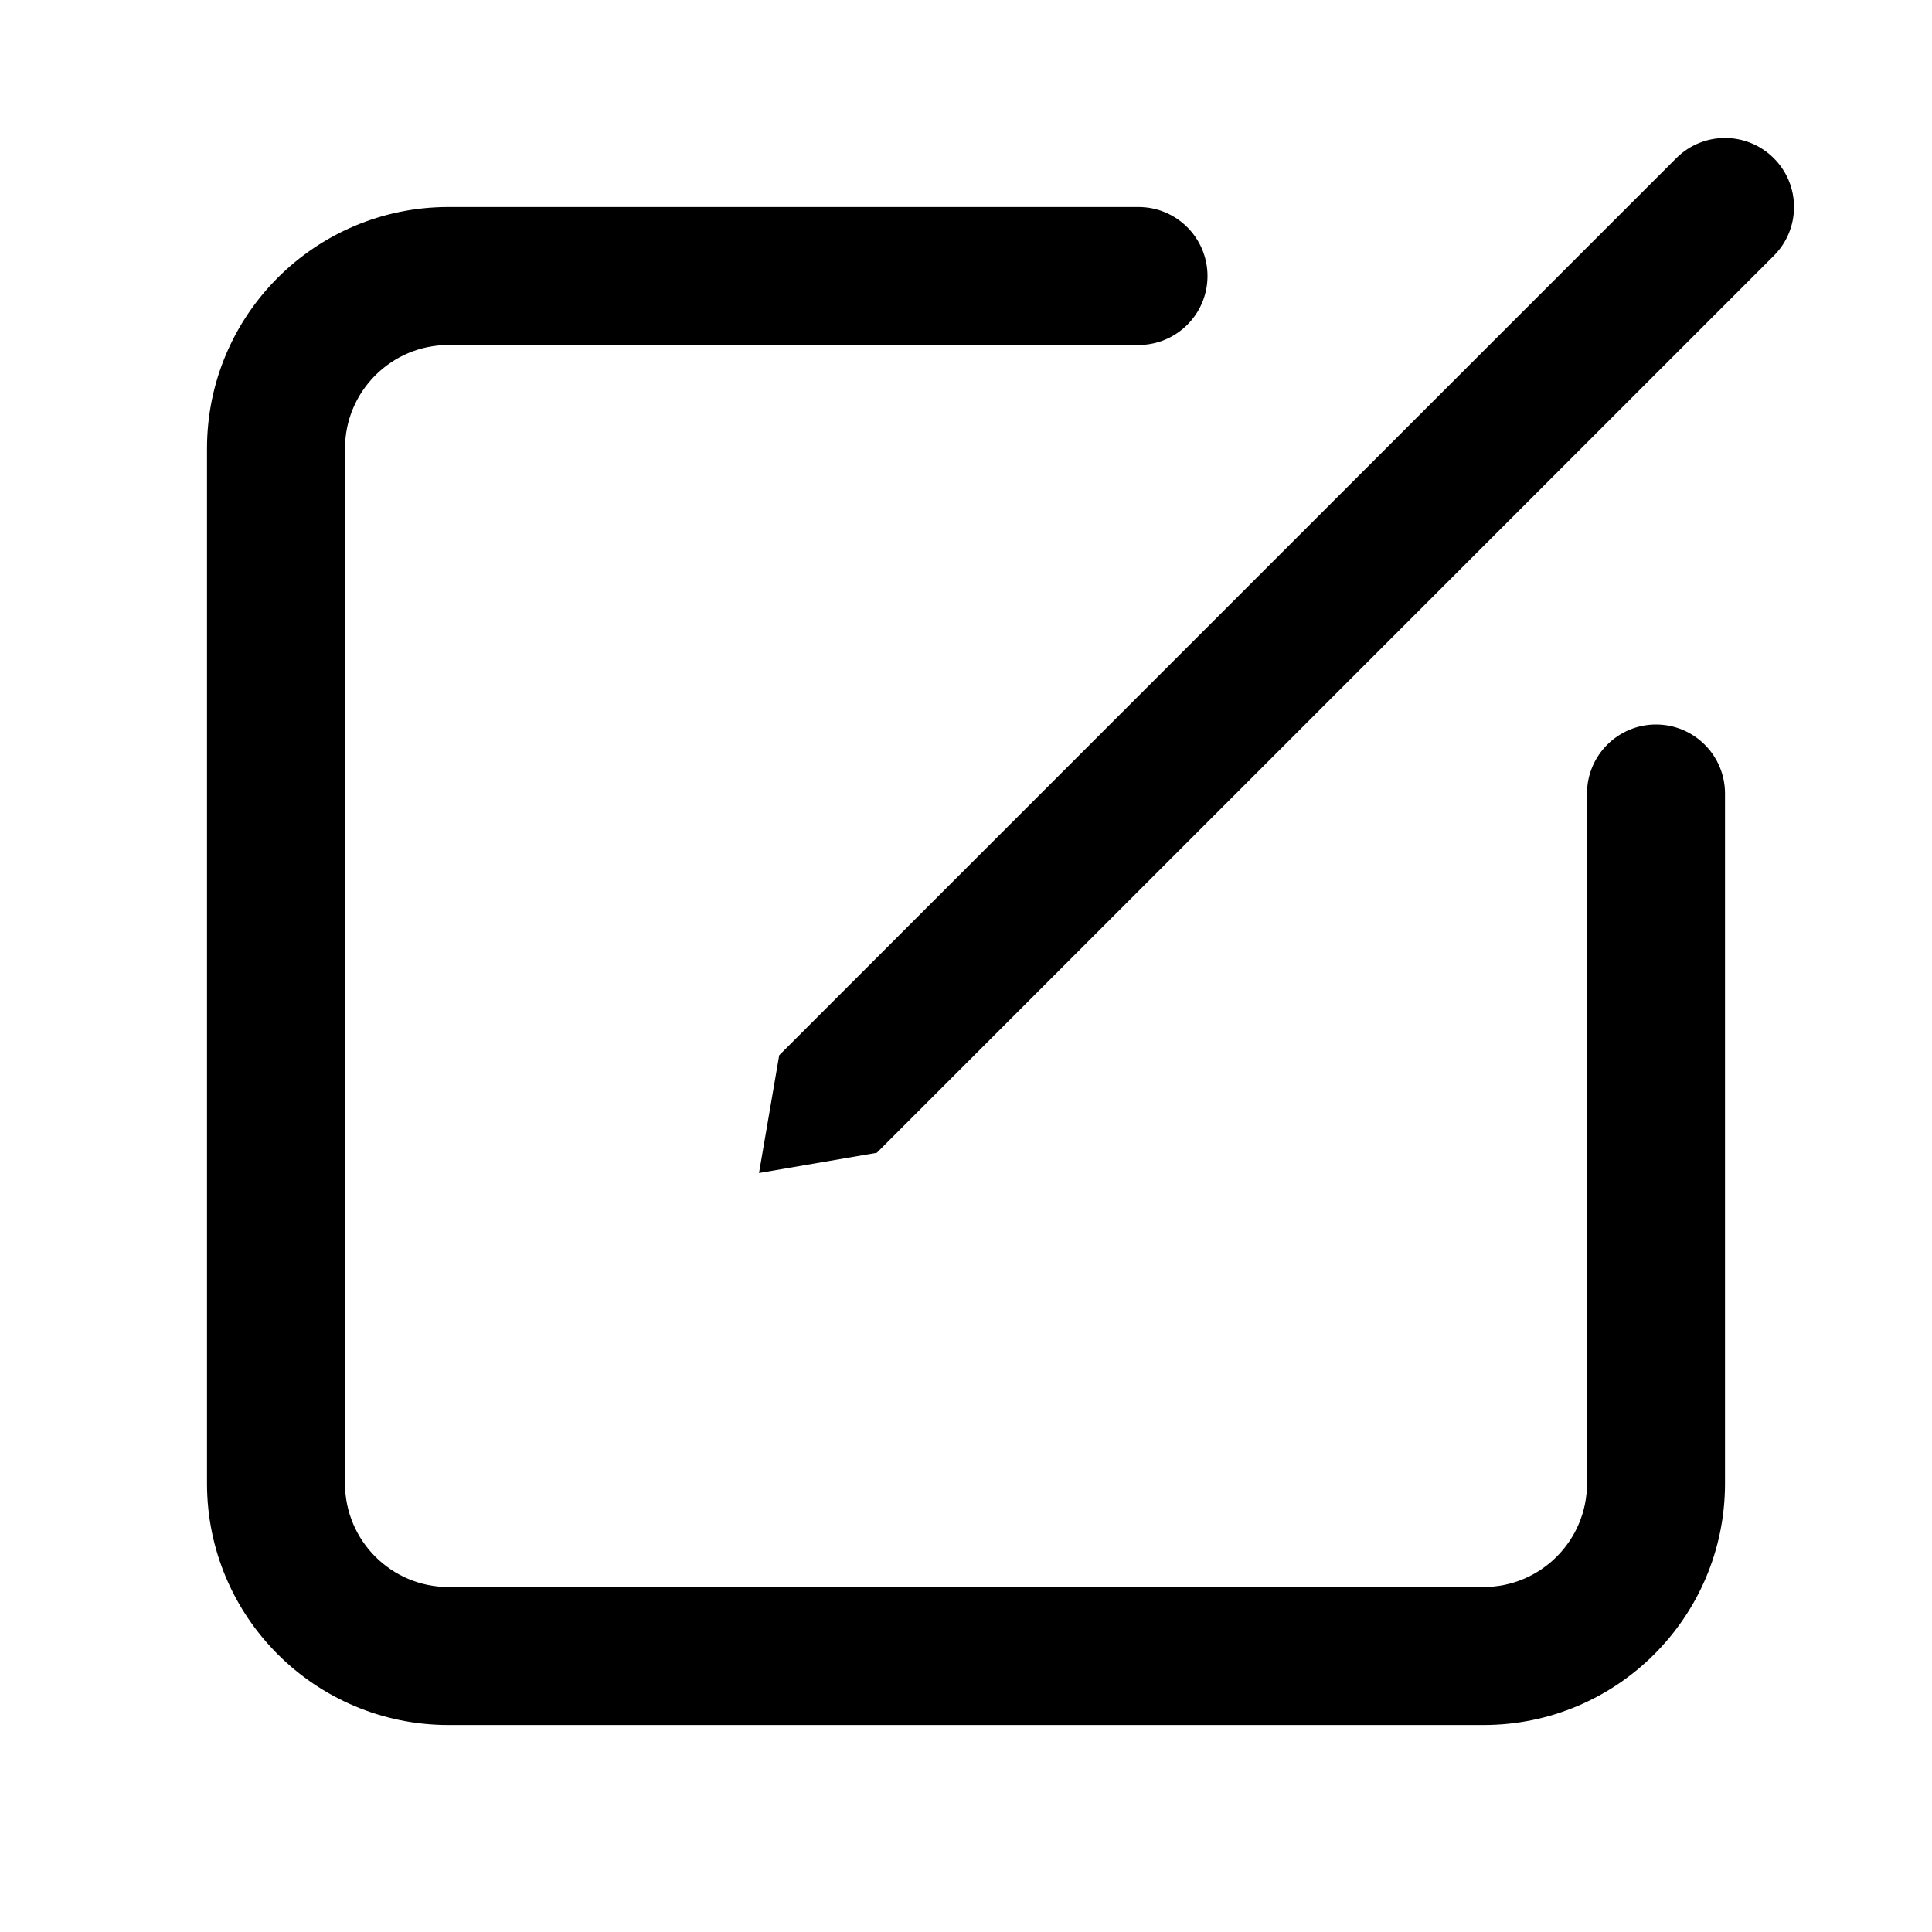 <svg xmlns="http://www.w3.org/2000/svg" viewBox="0 0 28 28" fill="none"><path d="M25.707 3.707C26.098 3.317 26.098 2.683 25.707 2.293C25.317 1.902 24.683 1.902 24.293 2.293L11.293 15.293L11 17L12.707 16.707L25.707 3.707ZM6.5 3C4.567 3 3 4.567 3 6.5V21.5C3 23.433 4.567 25 6.5 25H21.5C23.433 25 25 23.433 25 21.5V11.5C25 10.948 24.552 10.5 24 10.5C23.448 10.5 23 10.948 23 11.5V21.5C23 22.328 22.328 23 21.5 23H6.5C5.672 23 5 22.328 5 21.5V6.5C5 5.672 5.672 5 6.5 5H16.5C17.052 5 17.5 4.552 17.5 4C17.5 3.448 17.052 3 16.5 3H6.5Z" fill="currentColor"/></svg>